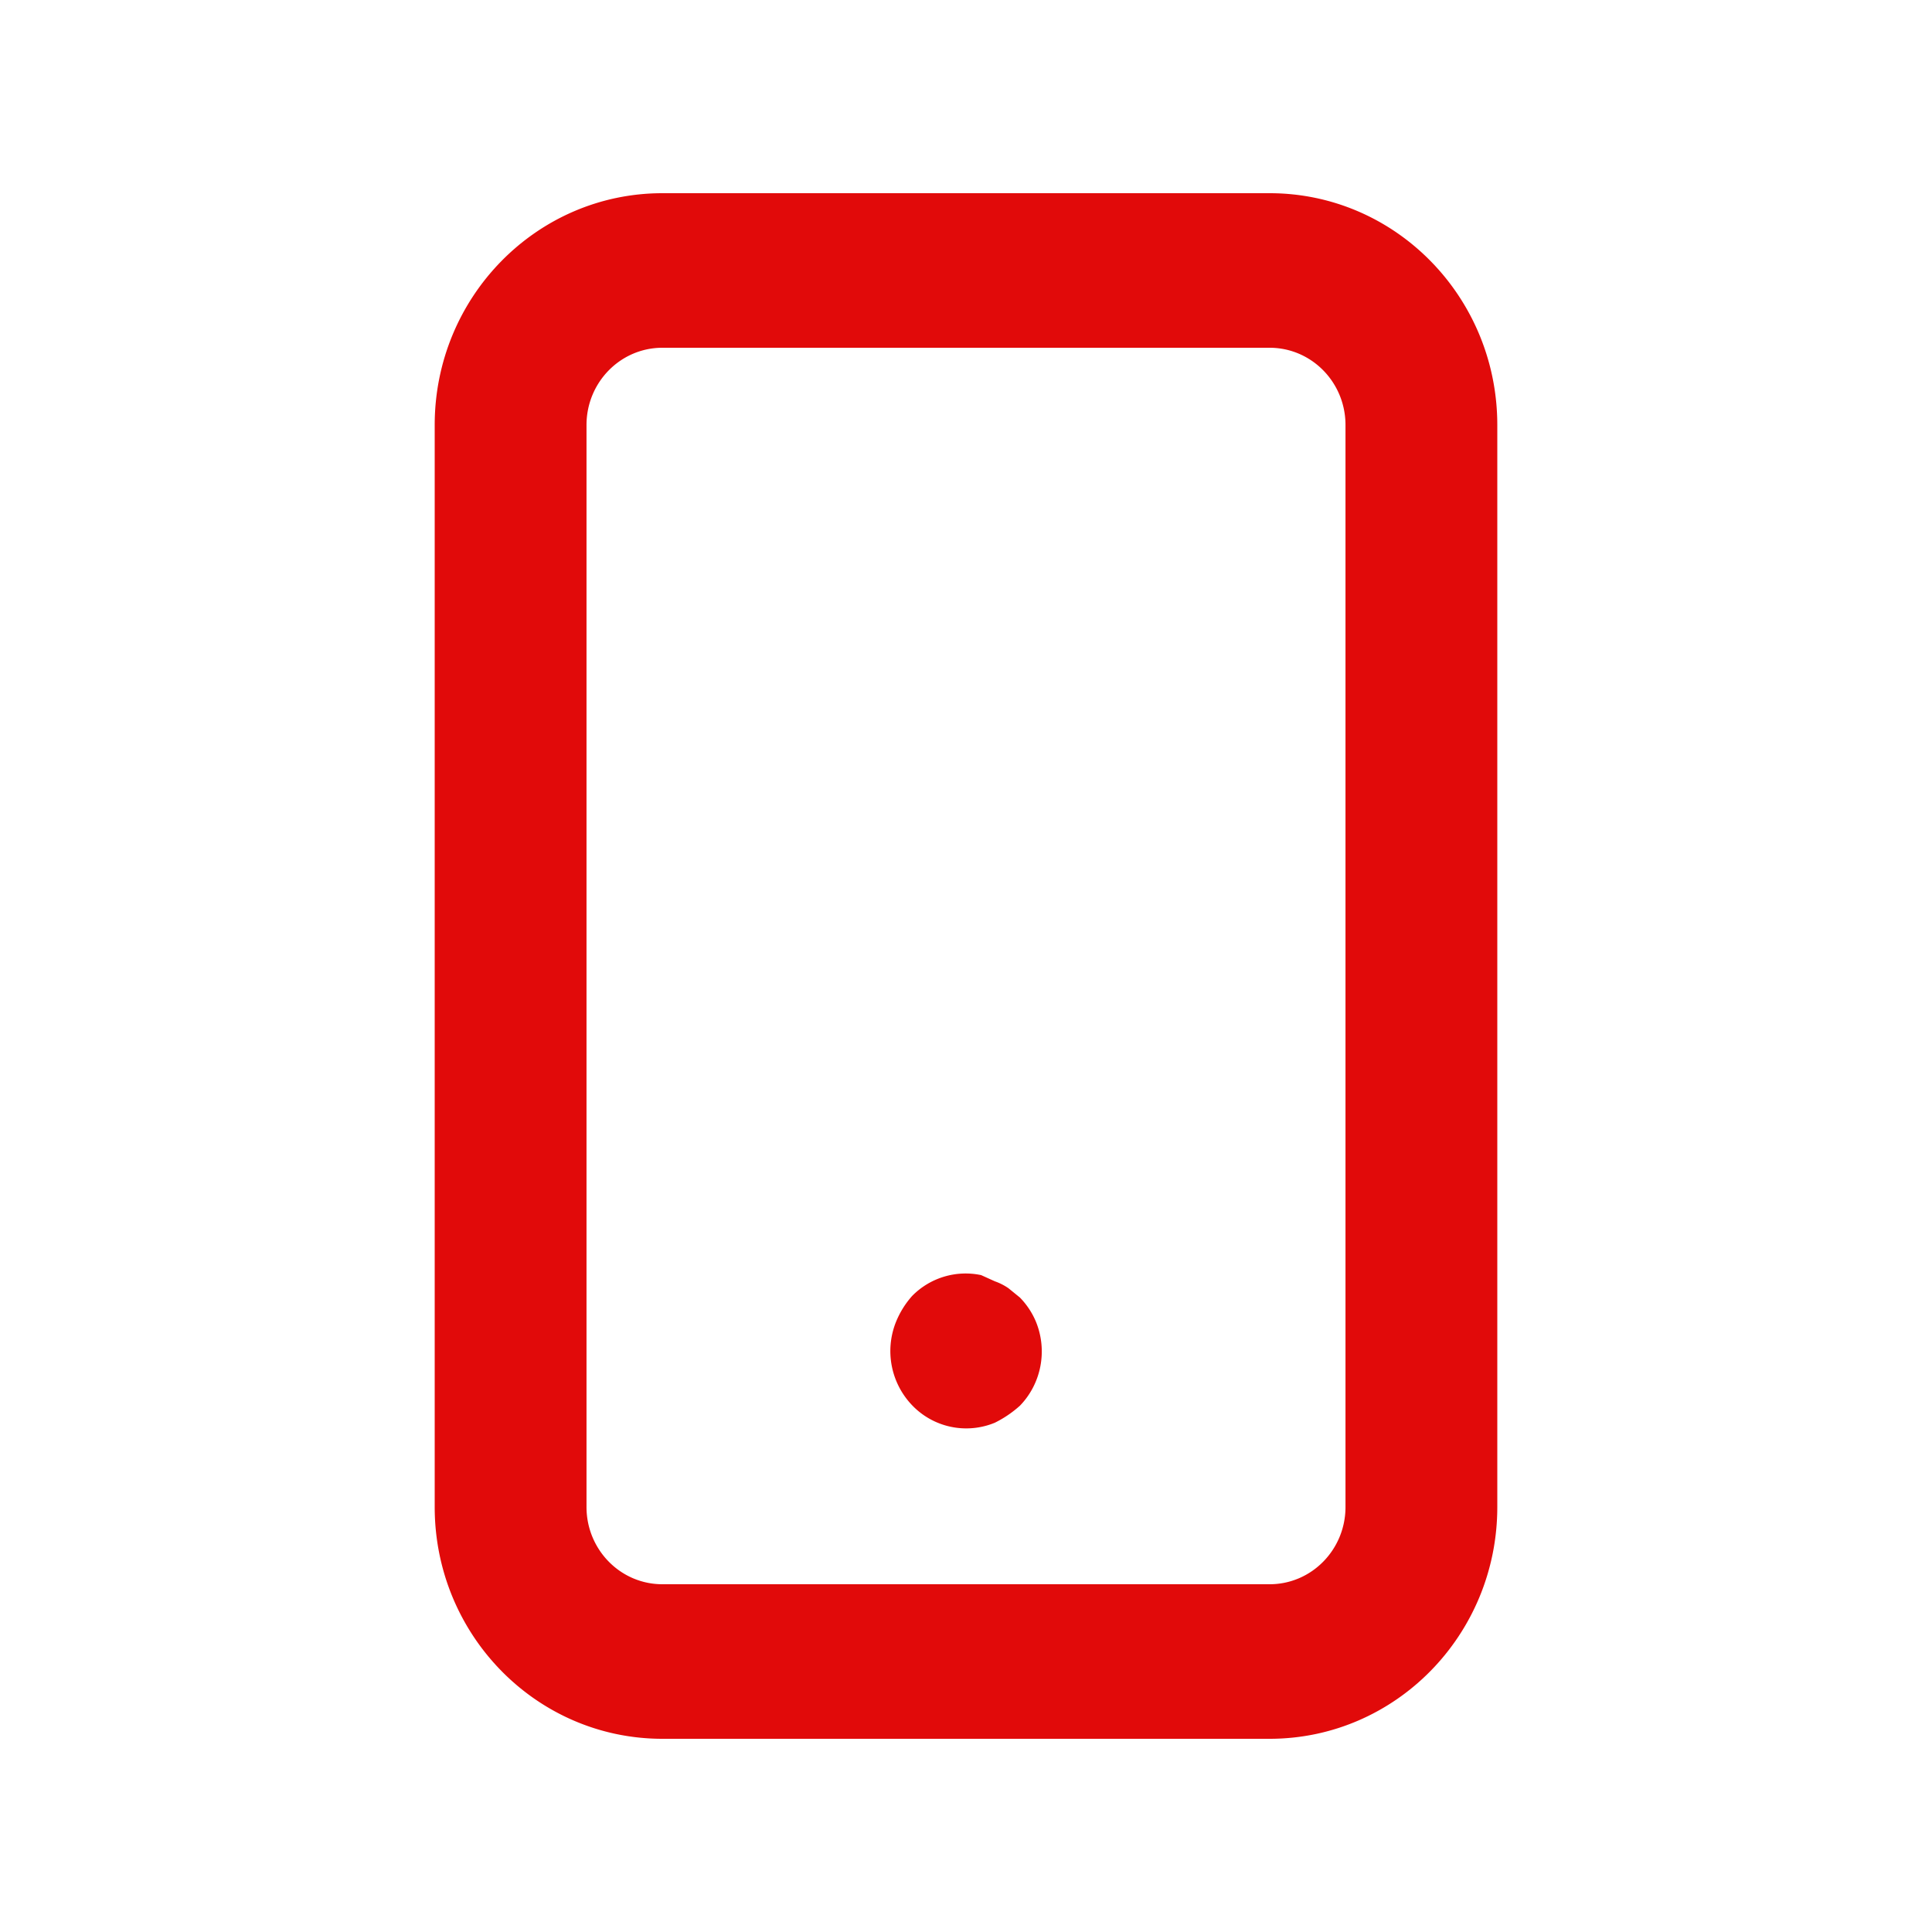 <svg width="40" height="40" xmlns="http://www.w3.org/2000/svg" xmlns:xlink="http://www.w3.org/1999/xlink"><defs><path id="a" d="M0 0h40v40H0z"/></defs><g fill="none" fill-rule="evenodd"><mask id="b" fill="#fff"><use xlink:href="#a"/></mask><path d="M21.116 26.864l-.236-.192a1.186 1.186 0 00-.283-.144l-.283-.128a1.553 1.553 0 00-1.43.432c-.139.156-.25.334-.33.528a1.621 1.621 0 00.336 1.74 1.55 1.55 0 001.707.356c.188-.093.362-.211.519-.352.446-.46.576-1.148.33-1.744a1.602 1.602 0 00-.33-.496zM26.286 4H13.714C11.111 4 9 6.149 9 8.8v22.4c0 2.651 2.11 4.8 4.714 4.8h12.572C28.889 36 31 33.851 31 31.2V8.8C31 6.149 28.89 4 26.286 4zm1.571 27.2c0 .884-.703 1.6-1.571 1.6H13.714c-.868 0-1.571-.716-1.571-1.6V8.8c0-.884.703-1.6 1.571-1.6h12.572c.868 0 1.571.716 1.571 1.6v22.4z" fill="#E10A0A" fill-rule="nonzero" mask="url(#b)"/></g></svg>